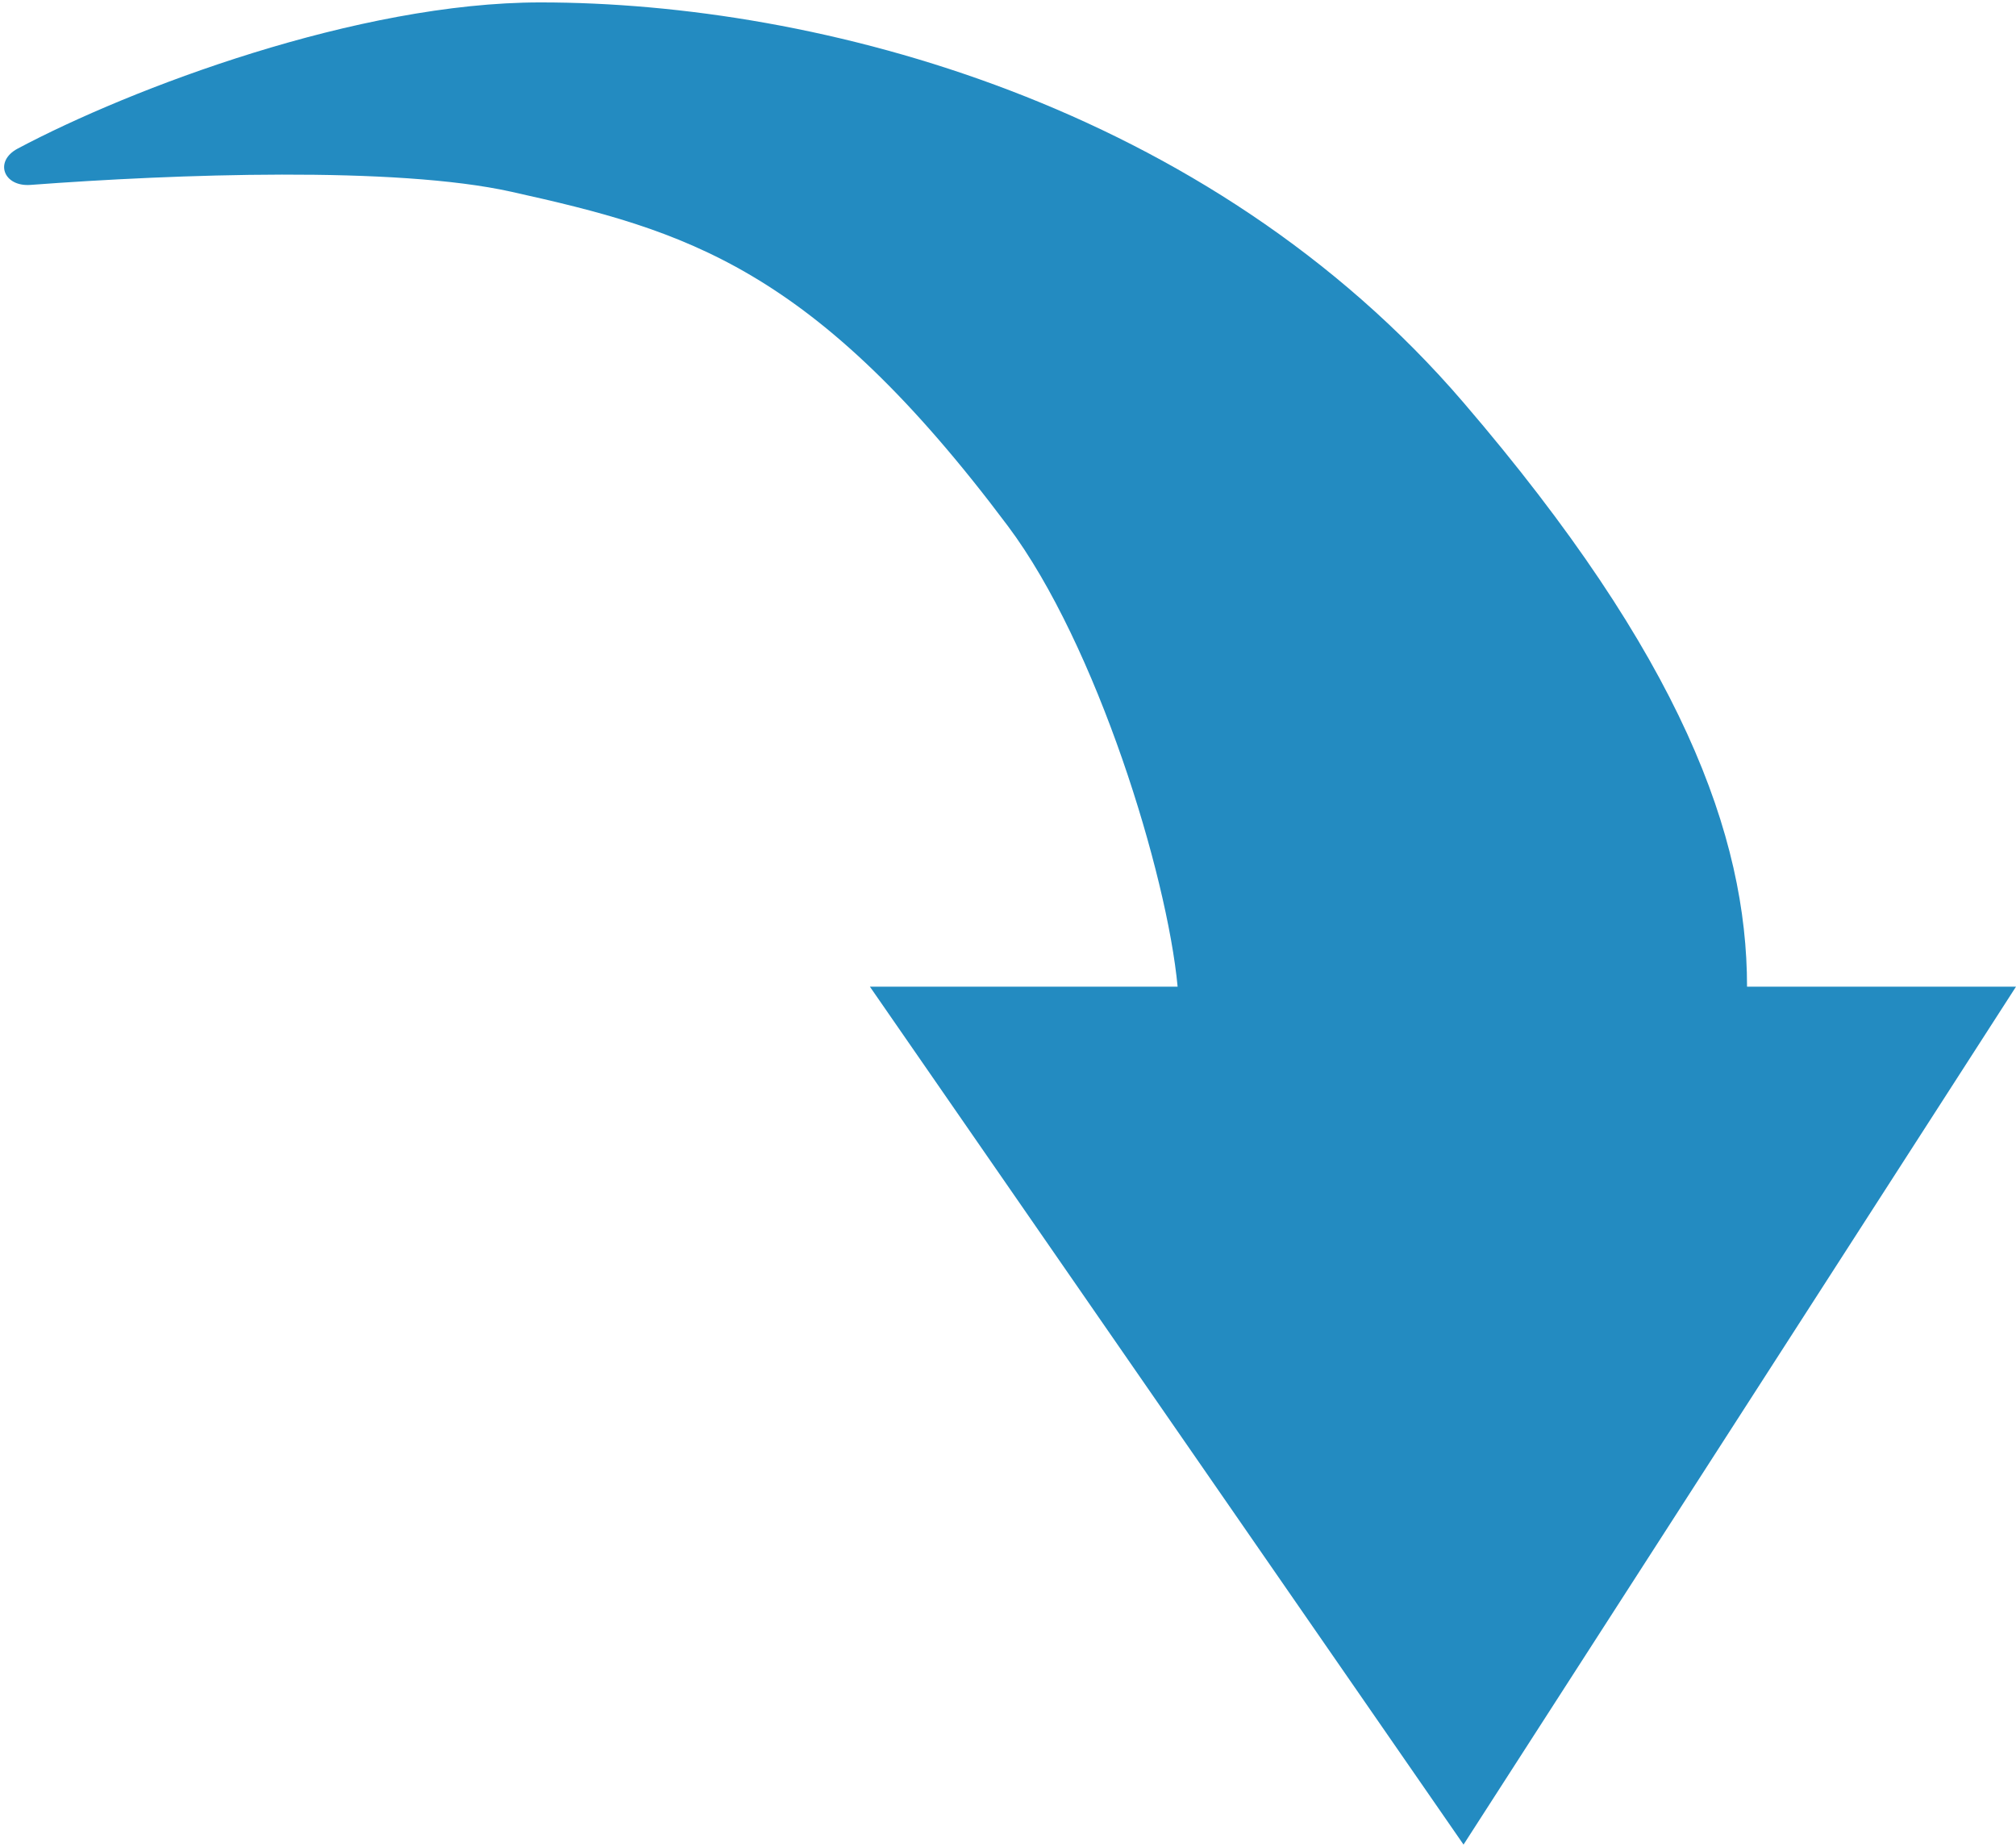 <?xml version="1.0" encoding="UTF-8"?> <svg xmlns="http://www.w3.org/2000/svg" xmlns:v="https://vecta.io/nano" width="416" height="381" fill="none"><path d="M111.5.498C73.859.499 27.082 18.204 3.66 30.651c-4.935 2.622-2.94 7.914 2.632 7.498 29.946-2.239 75.351-3.891 99.208 1.41 36 8 62.399 15.441 102.5 69 18.337 24.49 32.833 71.833 35 95h-63.5l122.5 177 114-177h-55.5c0-31.059-13.5-68.059-58.5-120.5C249.212 21.541 169 .496 111.5.498z" fill="#238bc1"></path></svg> 